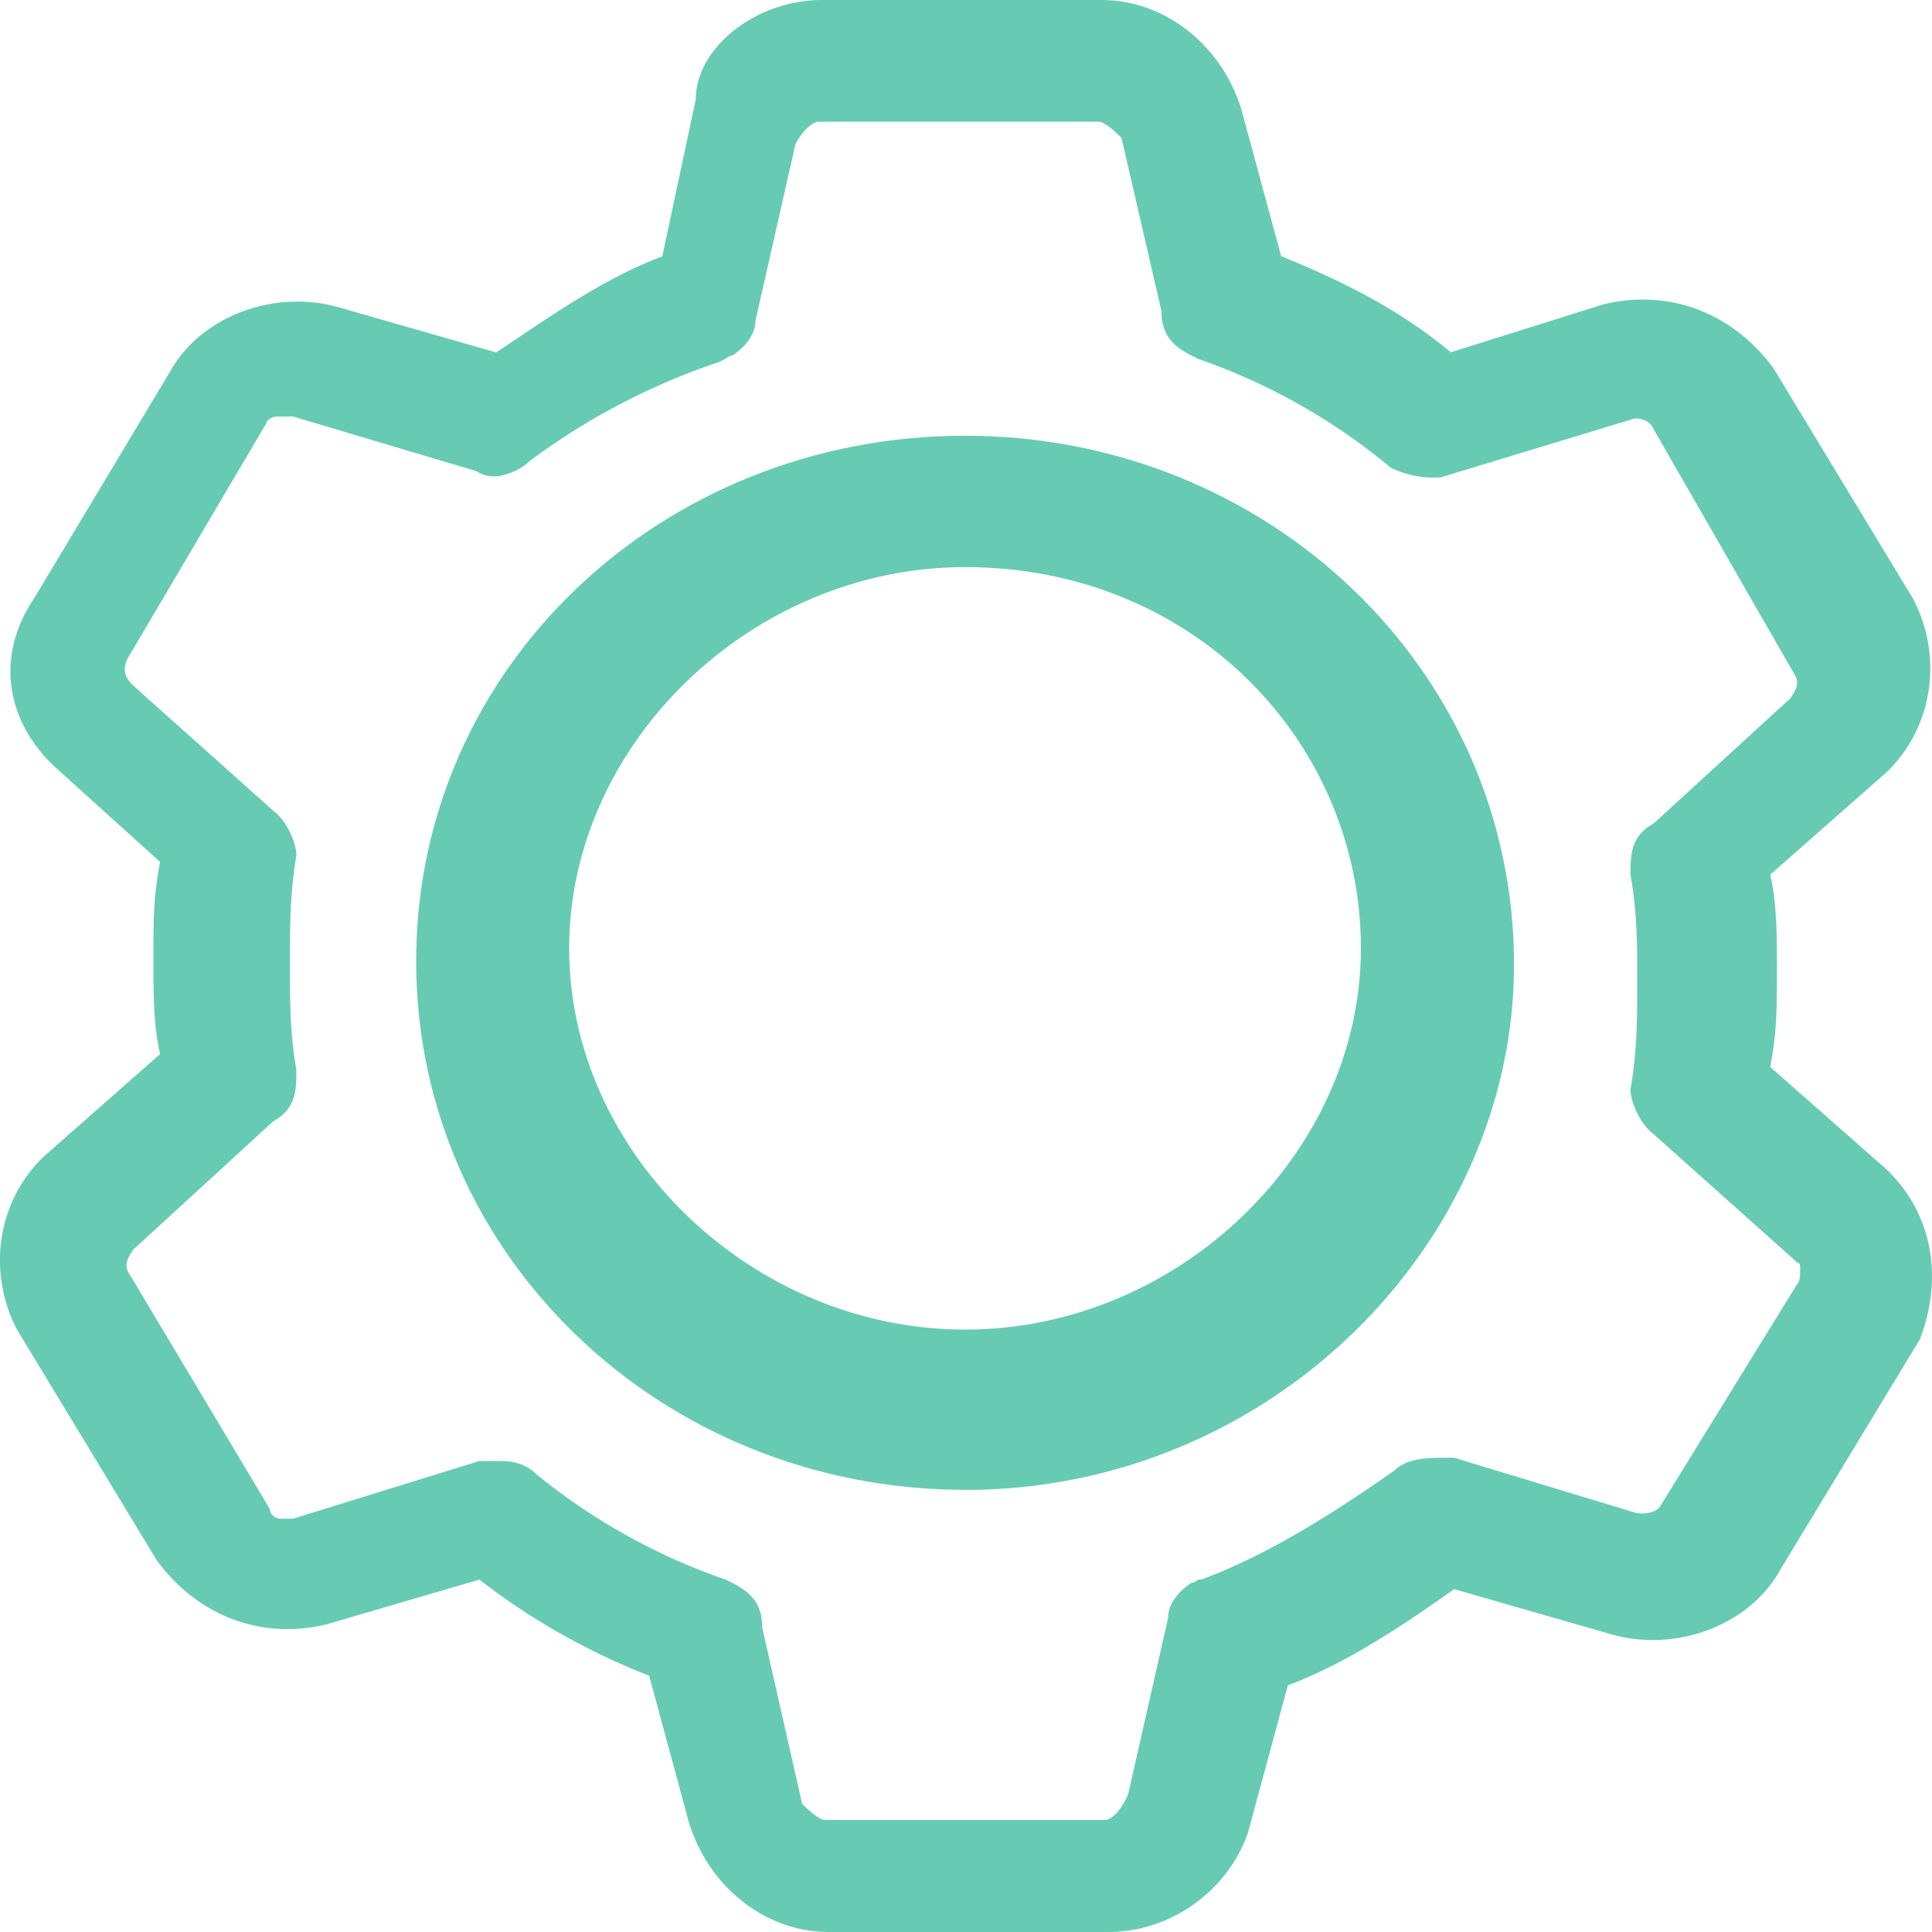 <svg width="15" height="15" fill="none" xmlns="http://www.w3.org/2000/svg"><path d="M7.493 11.567c-2.35 0-4.262-1.816-4.262-4.104 0-2.289 1.912-4.08 4.262-4.08 2.35 0 4.262 1.816 4.262 4.105 0 2.164-1.886 4.08-4.262 4.08zm0-7.164c-1.653 0-3.074 1.368-3.074 2.96 0 1.592 1.42 2.96 3.074 2.96 1.653 0 3.073-1.368 3.073-2.96 0-1.592-1.29-2.96-3.073-2.96z" fill="#67CBB3"/><path d="M14.648 9.08l-.904-.796c.052-.274.052-.448.052-.747 0-.273 0-.522-.052-.746l.904-.796c.361-.348.439-.896.207-1.343L13.77 2.86c-.31-.423-.801-.622-1.318-.498l-1.188.373c-.387-.323-.826-.547-1.317-.746L9.637.846C9.482.348 9.043 0 8.552 0h-2.17c-.516 0-.98.373-.98.771l-.26 1.22c-.464.173-.877.472-1.29.745l-1.214-.348c-.517-.15-1.085.075-1.318.498L.261 4.652c-.284.423-.232.92.155 1.293l.827.747c-.052.273-.052.447-.052.746 0 .273 0 .522.052.746l-.904.796c-.362.348-.44.896-.207 1.343l1.085 1.791c.31.423.8.622 1.317.498l1.188-.348a5.27 5.27 0 001.318.746l.31 1.144c.155.498.594.846 1.084.846h2.17c.49 0 .93-.323 1.085-.771l.31-1.144c.465-.175.904-.473 1.291-.747l1.214.349c.517.149 1.085-.075 1.317-.498l1.085-1.791c.181-.473.103-.97-.258-1.318zm-6.07 5.05h-2.17c-.051 0-.129-.075-.18-.125l-.31-1.368c0-.224-.13-.299-.284-.373a4.795 4.795 0 01-1.473-.821c-.103-.1-.232-.1-.284-.1h-.155l-1.446.448h-.103c-.026 0-.078-.025-.078-.075L1.01 9.9c-.051-.074-.026-.124.026-.199l1.085-.995c.18-.099.18-.248.18-.398-.05-.298-.05-.522-.05-.82 0-.299 0-.548.05-.846 0-.1-.077-.274-.18-.348l-1.085-.97c-.077-.075-.077-.125-.052-.2l1.085-1.84c0-.025.052-.05.078-.05h.129l1.42.423a.26.26 0 00.233.025.42.42 0 00.18-.1 5.247 5.247 0 011.473-.771l.052-.025s.025-.025.051-.025c.078-.05.181-.15.181-.273l.31-1.369c.052-.1.13-.174.18-.174h2.17c.052 0 .13.075.181.125l.31 1.343c0 .224.13.298.284.373a4.782 4.782 0 011.498.846.767.767 0 00.388.074l1.472-.447c.052-.025.155 0 .18.074l1.086 1.89c.051.076.025.125-.026.2l-1.06.97c-.18.1-.18.249-.18.398.052.299.052.522.052.82 0 .3 0 .548-.052.847 0 .1.078.273.18.348l1.086.97.025.025c.026 0 .026.025.026.05 0 .05 0 .1-.026.124l-1.058 1.716c-.026.05-.13.075-.207.05l-1.395-.423h-.051c-.155 0-.31 0-.414.1-.568.398-1.033.672-1.498.846h-.026s-.025.025-.051.025c-.078.05-.181.149-.181.273l-.31 1.368c-.052.125-.13.2-.18.2z" fill="#67CBB3"/></svg>